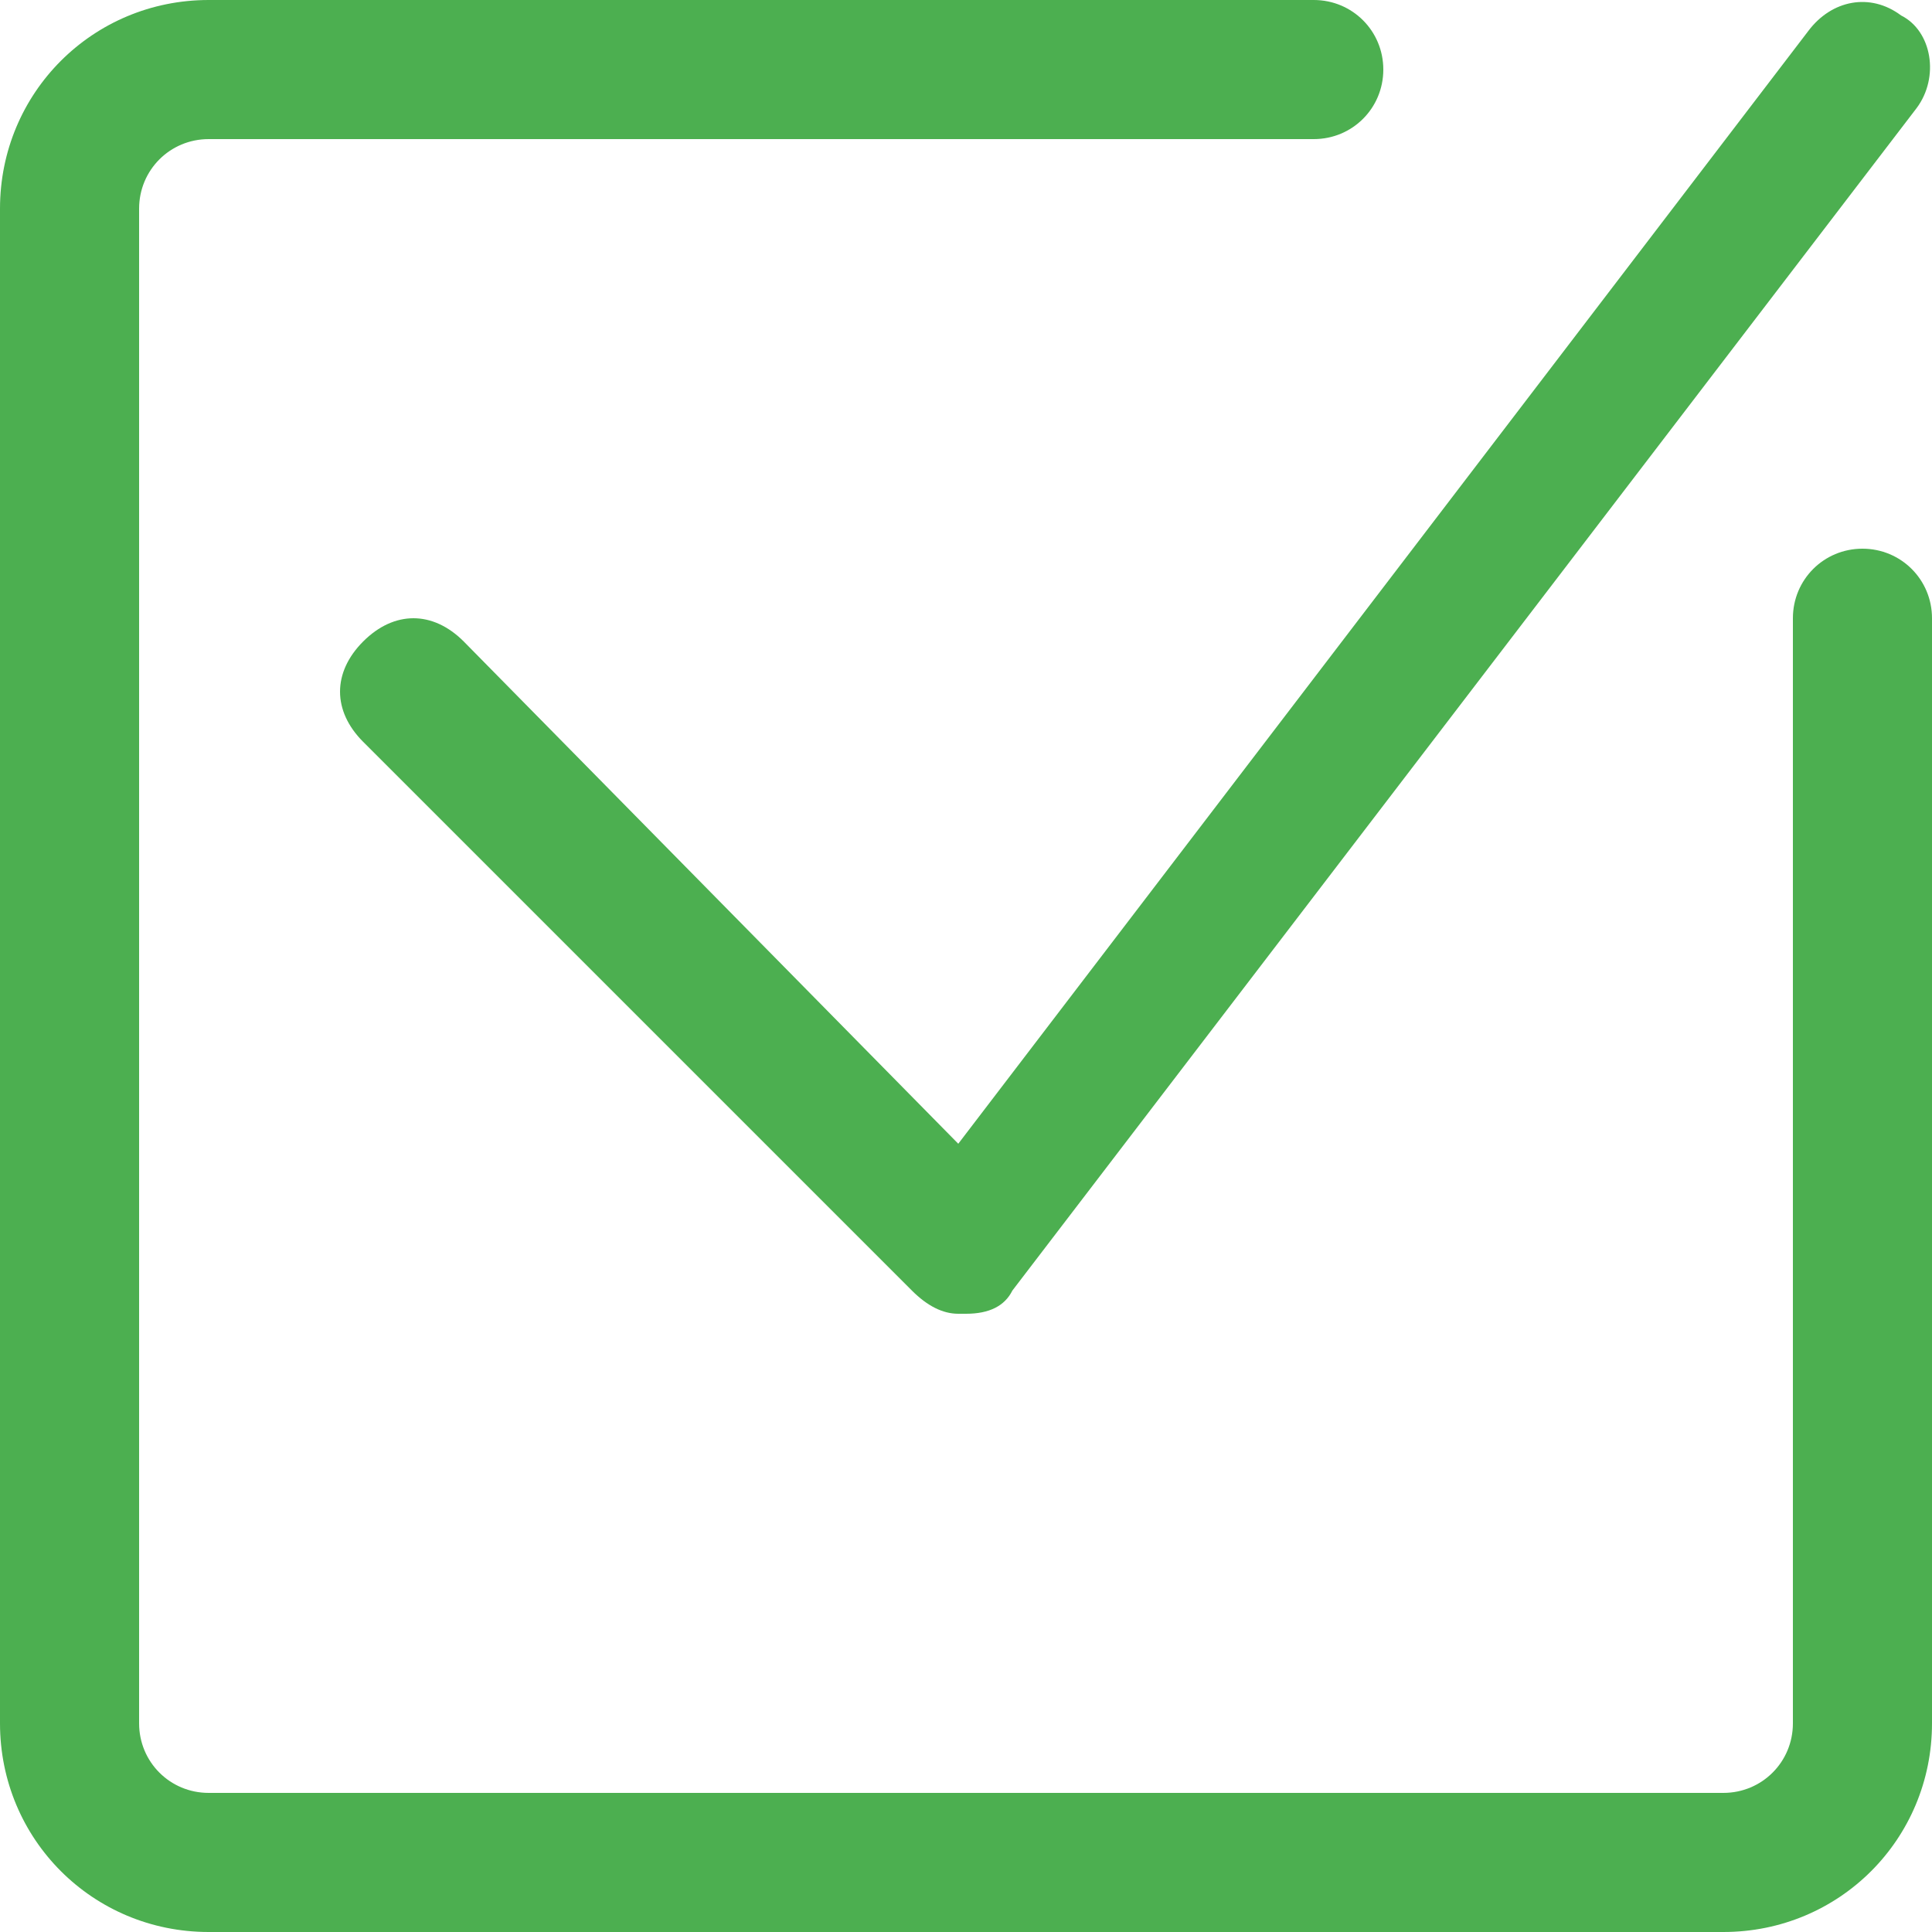 <?xml version="1.0" encoding="utf-8"?>
<!-- Generator: Adobe Illustrator 27.5.0, SVG Export Plug-In . SVG Version: 6.00 Build 0)  -->
<!DOCTYPE svg PUBLIC "-//W3C//DTD SVG 1.1//EN" "http://www.w3.org/Graphics/SVG/1.1/DTD/svg11.dtd">
<svg version="1.1"
	 id="Layer_1" xmlns:x="http://ns.adobe.com/Extensibility/1.0/" xmlns:i="http://ns.adobe.com/AdobeIllustrator/10.0/" xmlns:graph="http://ns.adobe.com/Graphs/1.0/" xmlns:svgjs="http://svgjs.com/svgjs"
	 xmlns="http://www.w3.org/2000/svg" xmlns:xlink="http://www.w3.org/1999/xlink" x="0px" y="0px" width="25px" height="25px"
	 viewBox="0 0 25 25" style="enable-background:new 0 0 25 25;" xml:space="preserve">
<style type="text/css">
	.st0{fill:#4CAF50;}
</style>
<g>
	<path class="st0" d="M24.1,7.1c-0.5,0-0.9,0.4-0.9,0.9v14.3c0,0.5-0.4,0.9-0.9,0.9H2.7c-0.5,0-0.9-0.4-0.9-0.9V2.7
		c0-0.5,0.4-0.9,0.9-0.9H17c0.5,0,0.9-0.4,0.9-0.9S17.5,0,17,0H2.7C1.2,0,0,1.2,0,2.7v19.6C0,23.8,1.2,25,2.7,25h19.6
		c1.5,0,2.7-1.2,2.7-2.7V8C25,7.5,24.6,7.1,24.1,7.1z"/>
	<path class="st0" d="M6,8.3c-0.4-0.4-0.9-0.4-1.3,0c-0.4,0.4-0.4,0.9,0,1.3l7.1,7.1c0.2,0.2,0.4,0.3,0.6,0.3h0.1
		c0.3,0,0.5-0.1,0.6-0.3L24.8,1.4c0.3-0.4,0.2-1-0.2-1.2c-0.4-0.3-0.9-0.2-1.2,0.2l-11,14.4L6,8.3z"/>
</g>
</svg>

